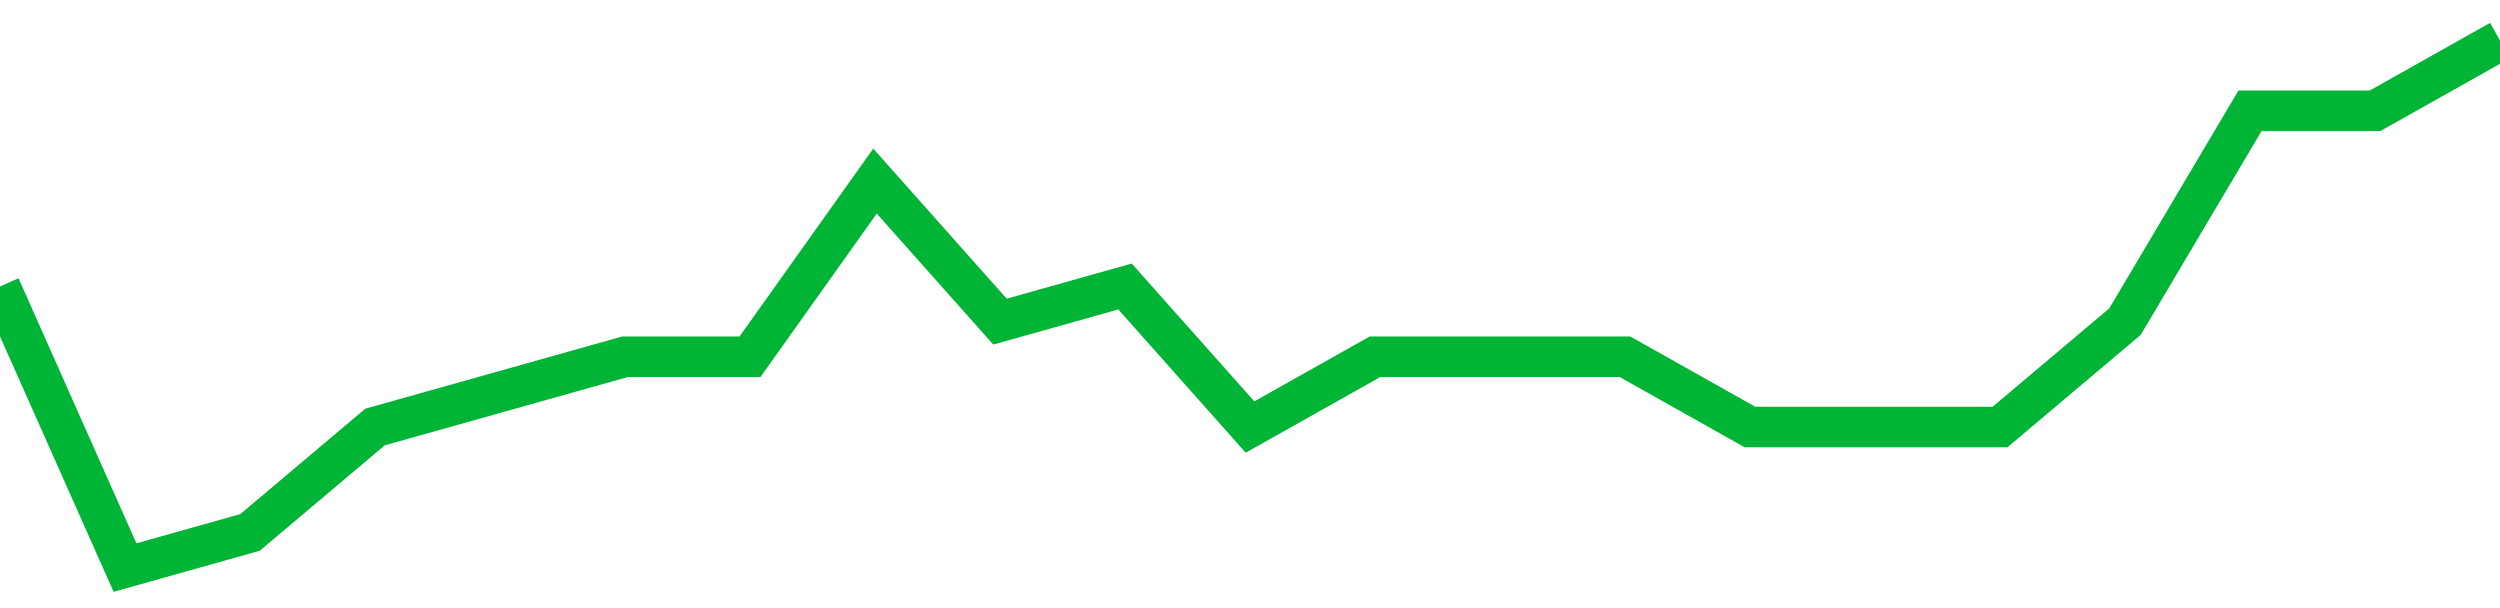 <!-- Generated with https://github.com/jxxe/sparkline/ --><svg viewBox="0 0 185 45" class="sparkline" xmlns="http://www.w3.org/2000/svg"><path class="sparkline--fill" d="M 0 21.2 L 0 21.2 L 9.25 42 L 18.5 39.4 L 27.75 31.6 L 37 29 L 46.25 26.4 L 55.5 26.4 L 64.75 13.4 L 74 23.8 L 83.25 21.2 L 92.5 31.6 L 101.75 26.4 L 111 26.4 L 120.25 26.4 L 129.5 31.6 L 138.75 31.6 L 148 31.6 L 157.25 23.8 L 166.5 8.2 L 175.75 8.2 L 185 3 V 45 L 0 45 Z" stroke="none" fill="none" ></path><path class="sparkline--line" d="M 0 21.2 L 0 21.2 L 9.25 42 L 18.5 39.4 L 27.75 31.6 L 37 29 L 46.25 26.4 L 55.5 26.4 L 64.75 13.4 L 74 23.8 L 83.25 21.2 L 92.5 31.6 L 101.75 26.4 L 111 26.4 L 120.25 26.4 L 129.5 31.6 L 138.75 31.6 L 148 31.6 L 157.25 23.8 L 166.5 8.2 L 175.75 8.2 L 185 3" fill="none" stroke-width="3" stroke="#00B436" ></path></svg>